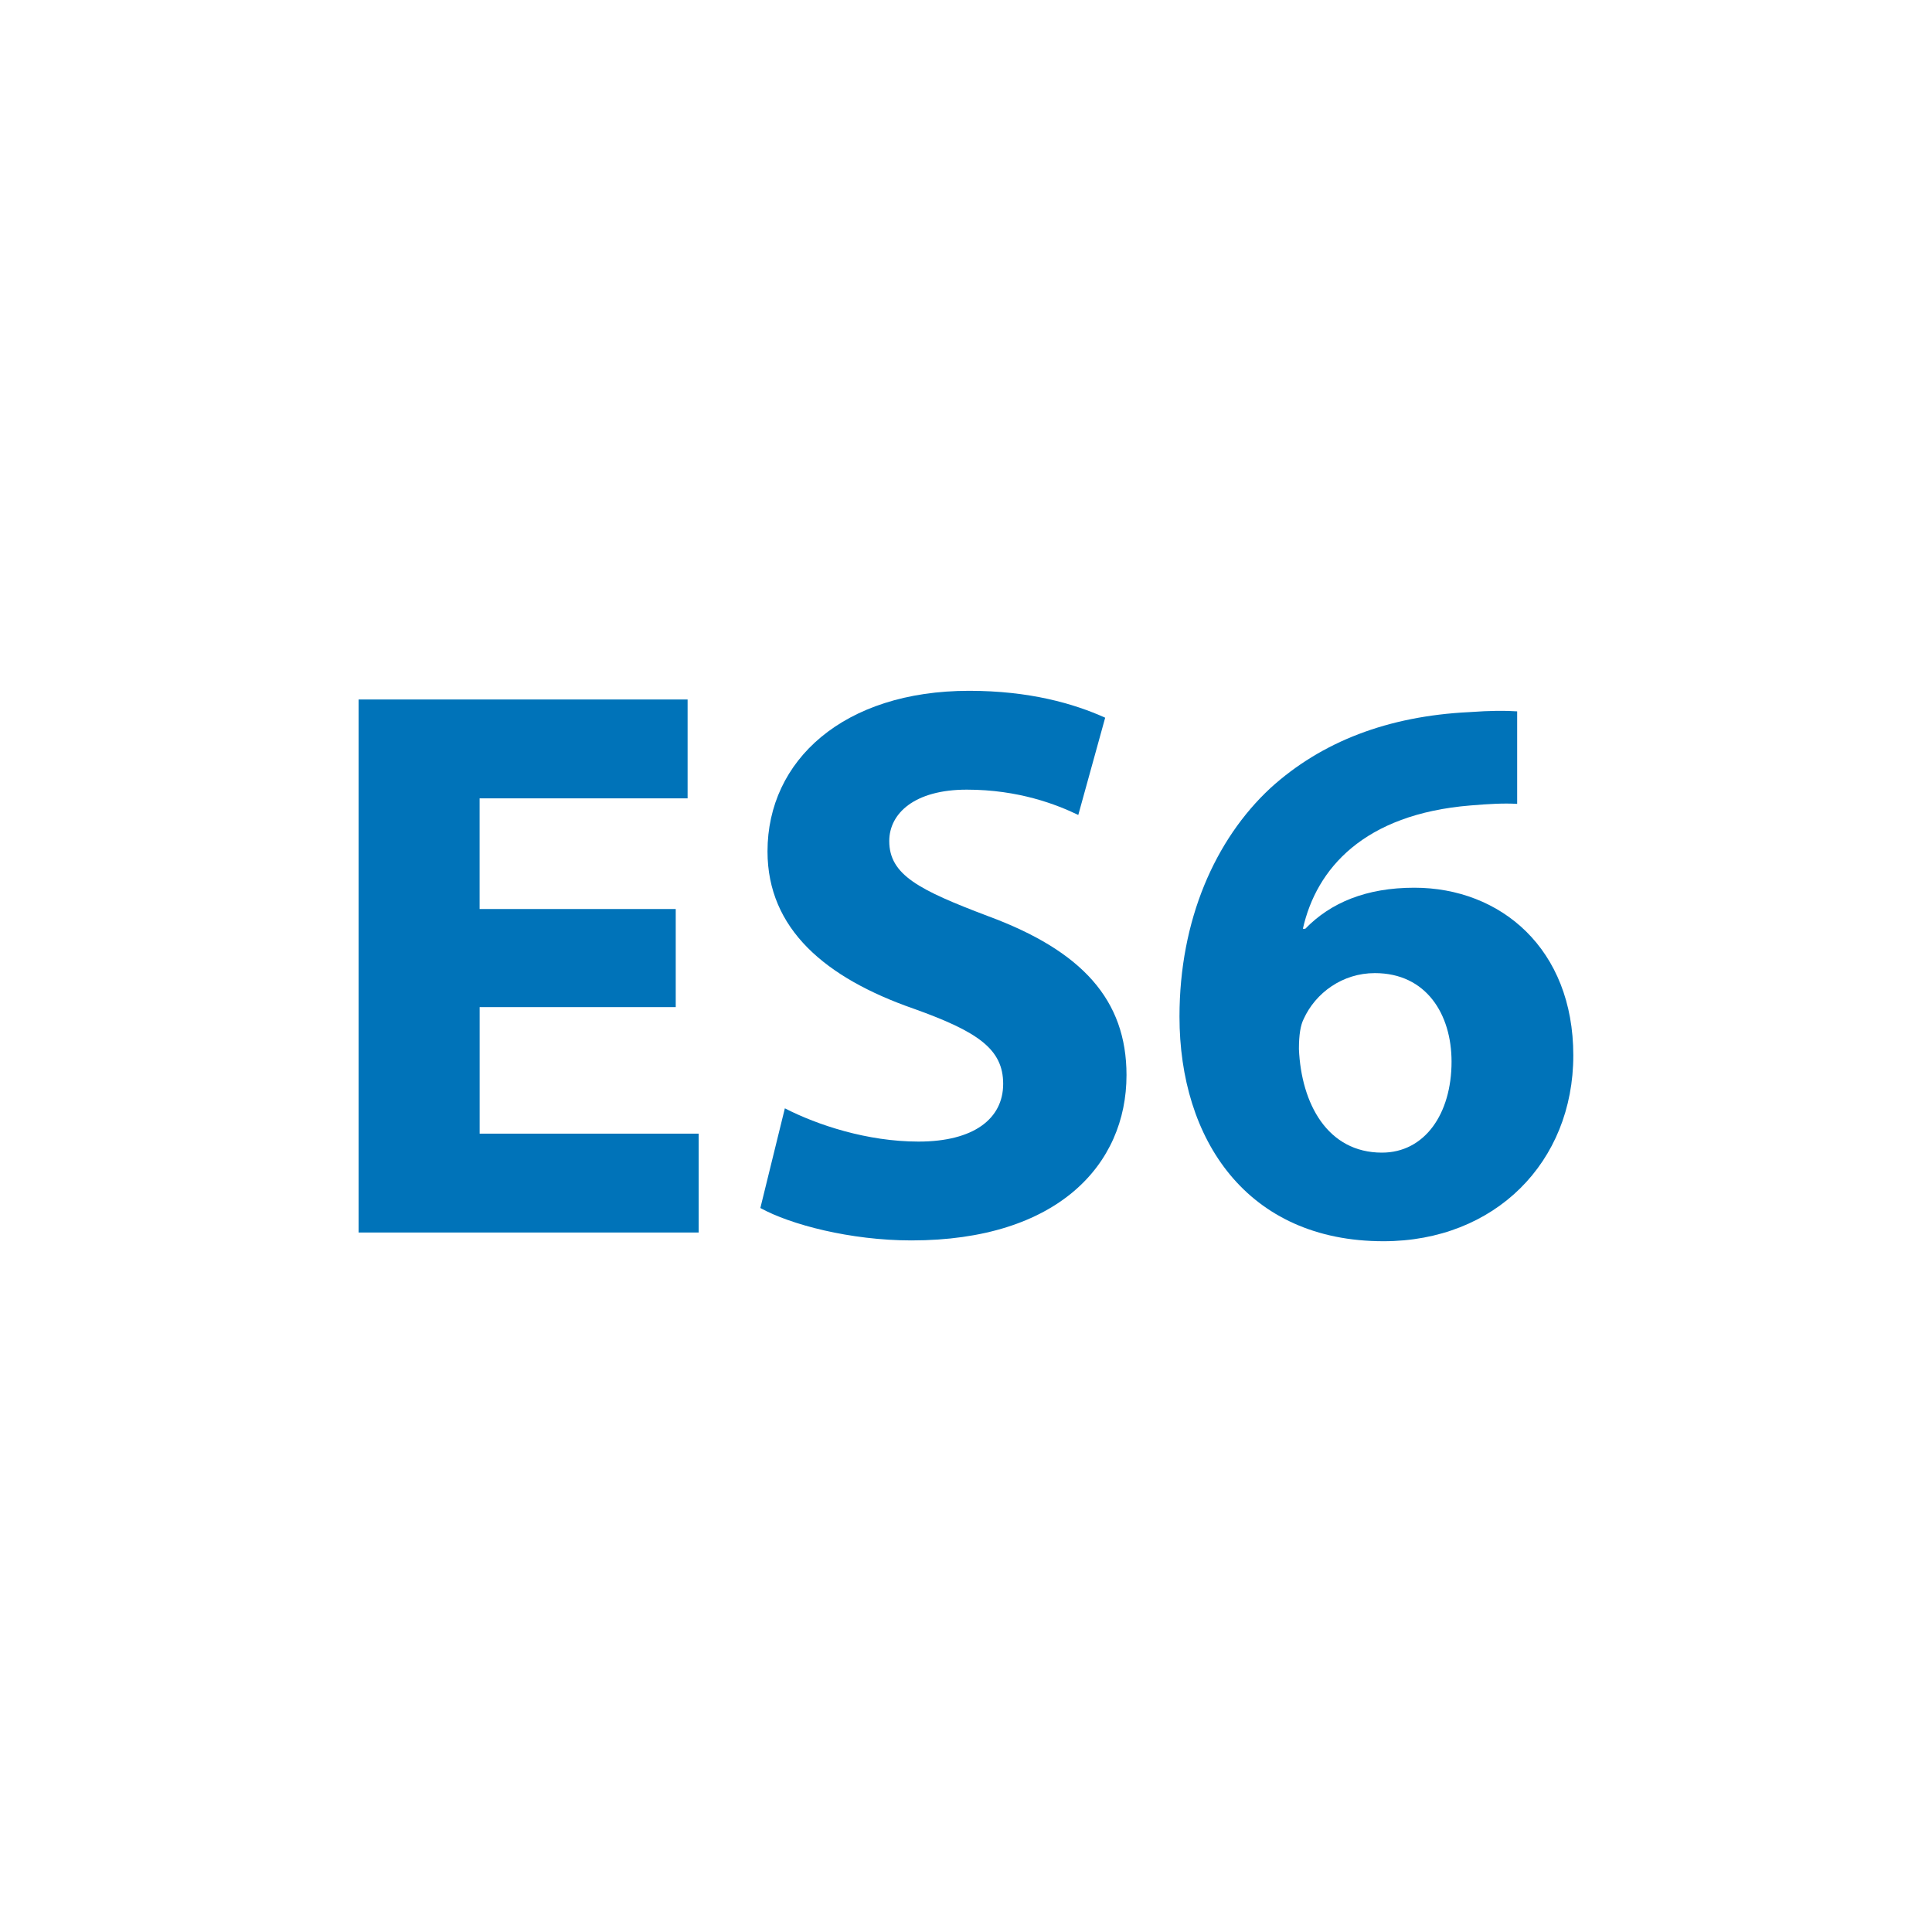 <?xml version="1.0" encoding="UTF-8"?><svg id="Layer_1" xmlns="http://www.w3.org/2000/svg" viewBox="0 0 500 500"><defs><style>.cls-1{fill:#0073b9;}</style></defs><path class="cls-1" d="m174.89,260.64h-50.76v32.75h56.69v25.58h-88.01v-137.94h85.14v25.58h-53.83v28.65h50.76v25.38Z"/><path class="cls-1" d="m203.13,286.84c8.39,4.3,21.29,8.6,34.59,8.6,14.33,0,21.9-5.94,21.9-14.94s-6.55-13.51-23.13-19.44c-22.92-7.98-37.86-20.67-37.86-40.73,0-23.54,19.65-41.55,52.19-41.55,15.55,0,27.02,3.27,35.2,6.96l-6.96,25.17c-5.53-2.66-15.35-6.55-28.86-6.55s-20.06,6.14-20.06,13.3c0,8.8,7.78,12.69,25.58,19.44,24.36,9,35.82,21.69,35.82,41.14,0,23.13-17.81,42.78-55.67,42.78-15.76,0-31.31-4.09-39.09-8.39l6.34-25.79Z"/><path class="cls-1" d="m392.65,208.04c-3.48-.2-7.16,0-12.08.41-27.63,2.25-39.91,16.37-43.39,31.93h.61c6.55-6.75,15.76-10.64,28.24-10.64,22.31,0,41.14,15.76,41.14,43.39s-20.26,48.1-49.12,48.1c-35.41,0-52.8-26.4-52.8-58.13,0-24.97,9.21-45.85,23.54-59.15,13.3-12.08,30.5-18.62,51.37-19.65,5.73-.41,9.41-.41,12.48-.2v23.95Zm-16.99,66.72c0-12.28-6.55-22.92-19.85-22.92-8.39,0-15.35,5.12-18.42,11.87-.82,1.64-1.23,4.09-1.23,7.78.61,14.12,7.37,26.81,21.49,26.81,11.05,0,18.01-10.03,18.01-23.54Z"/></svg>